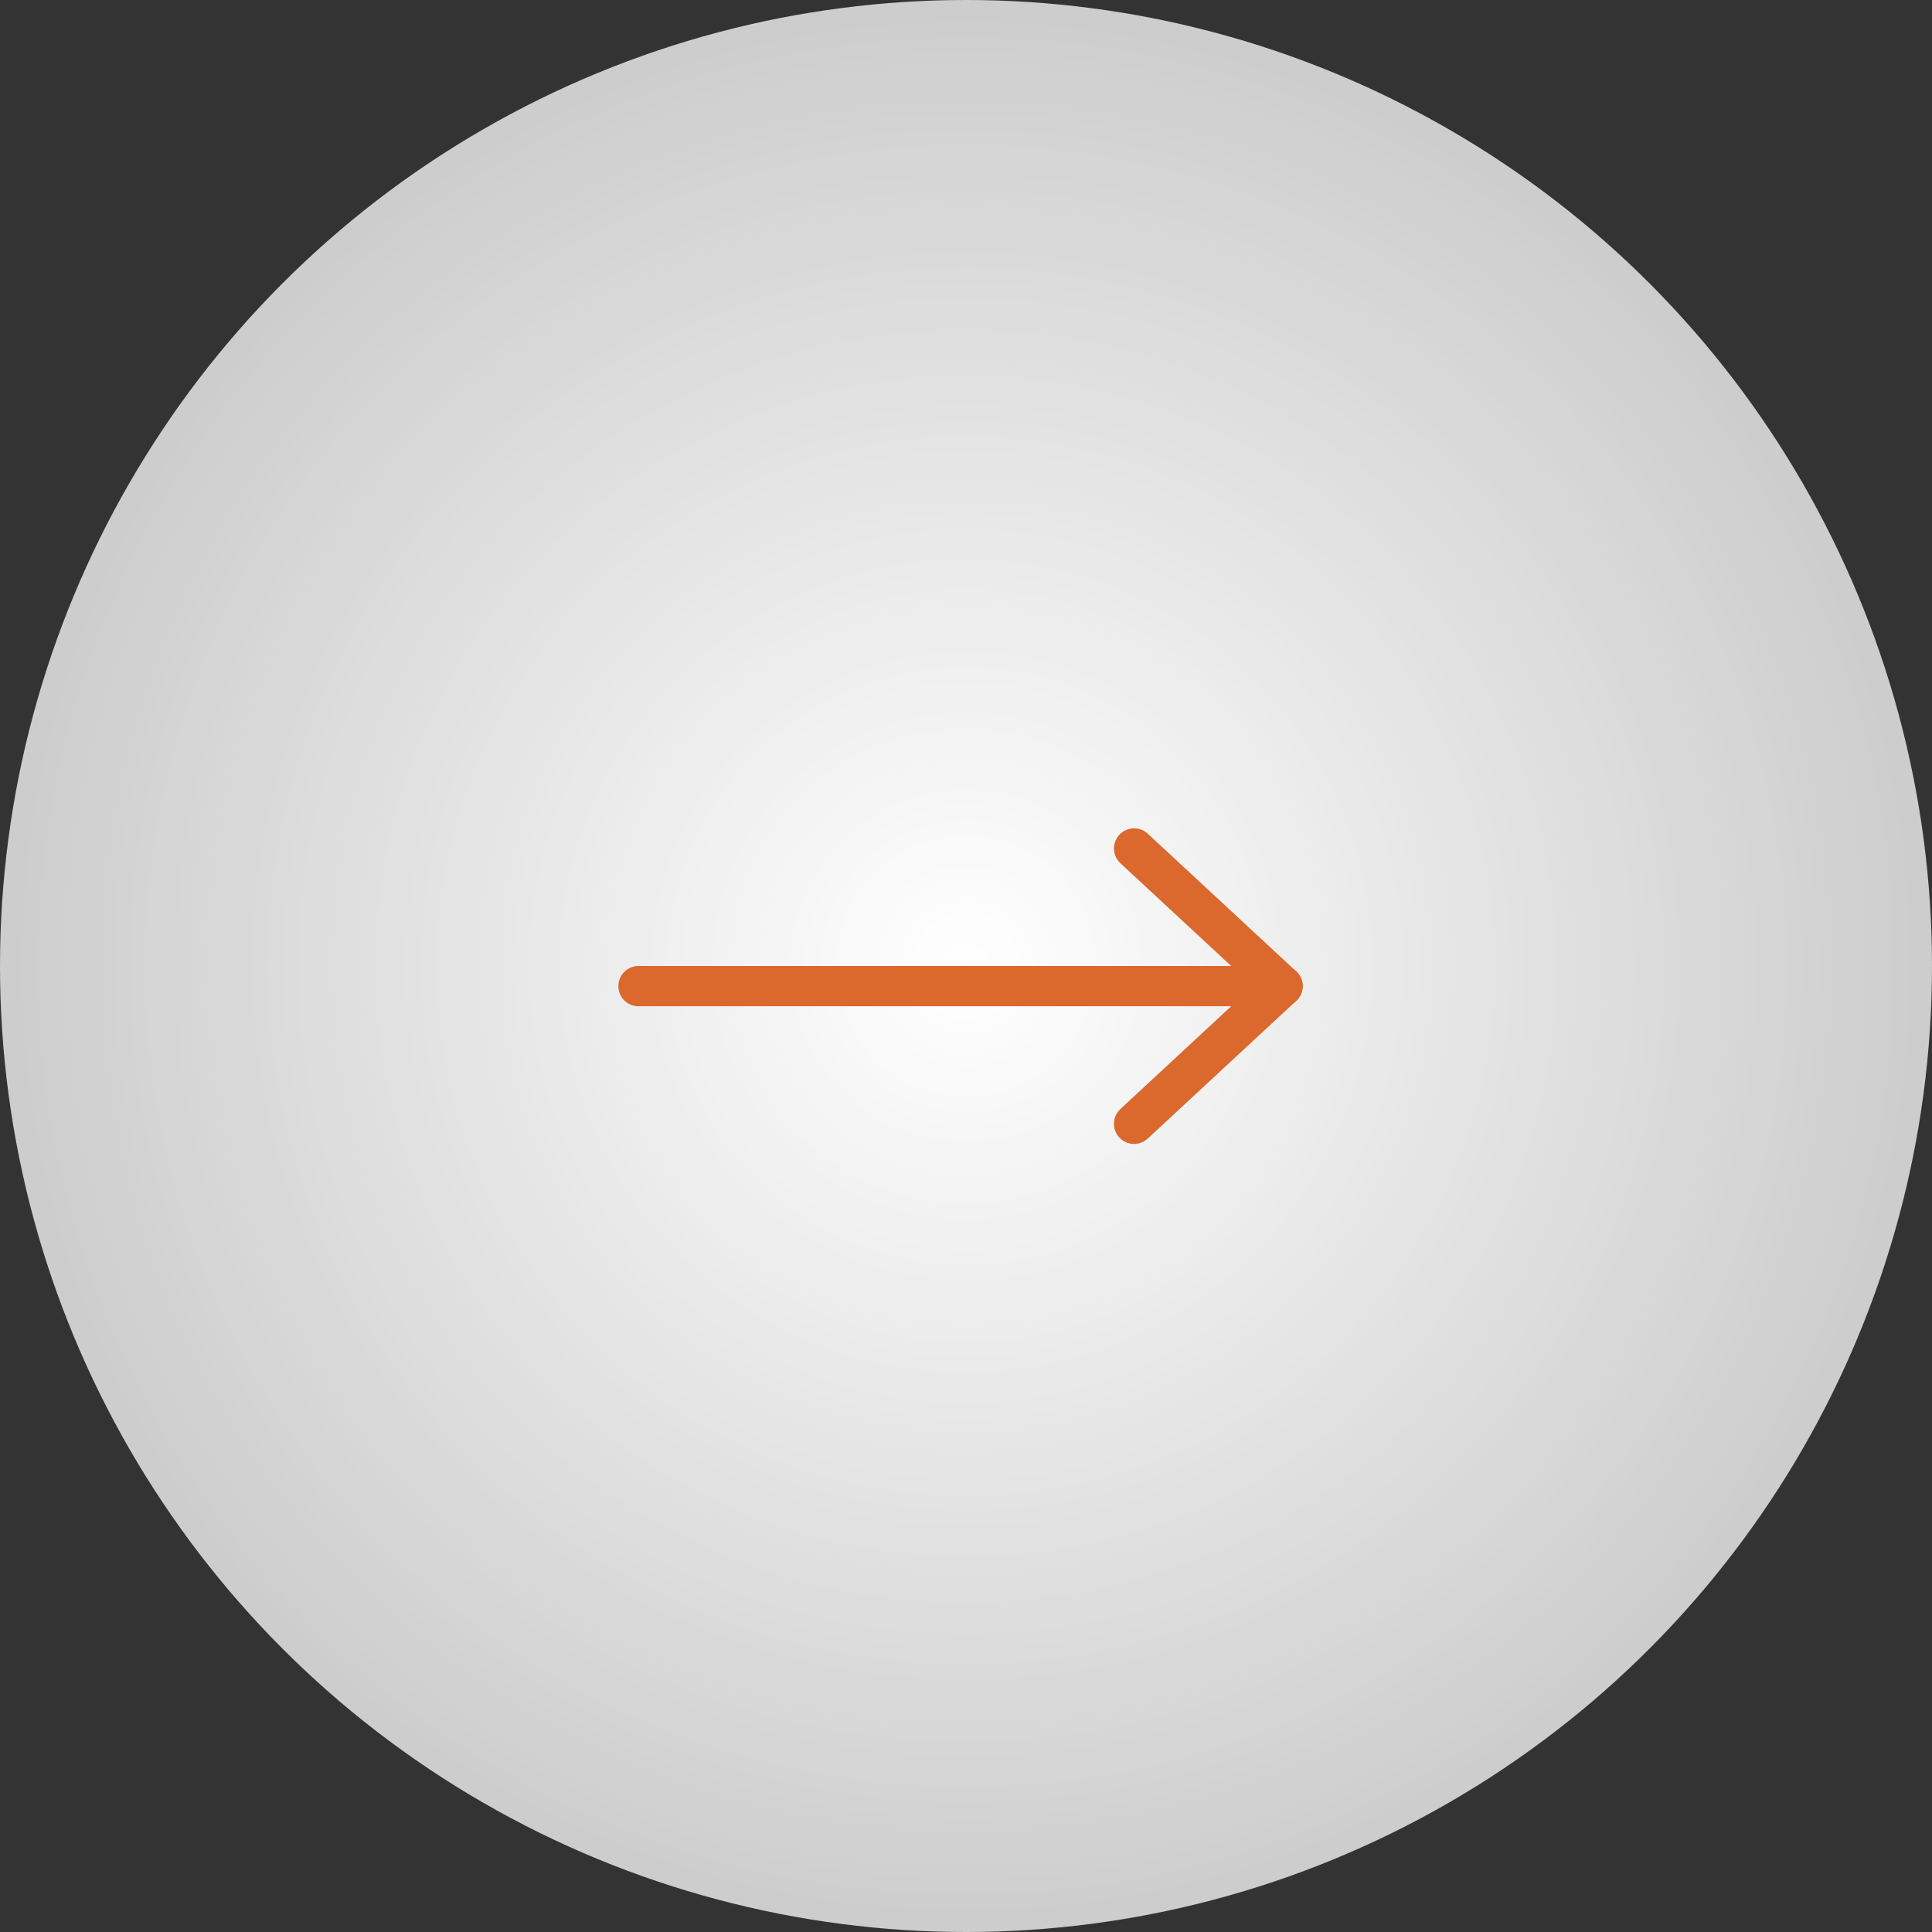 <svg xmlns="http://www.w3.org/2000/svg" xmlns:xlink="http://www.w3.org/1999/xlink" width="48" height="48" viewBox="0 0 48 48">
  <rect x="0" y="0" width="48" height="48" fill="#333333" stroke="none"/>
  <defs>
    <radialGradient id="radial-gradient" cx="0.5" cy="0.5" r="2.009" gradientUnits="objectBoundingBox">
      <stop offset="0" stop-color="#fff"/>
      <stop offset="1" stop-color="#fff" stop-opacity="0"/>
    </radialGradient>
  </defs>
  <g id="グループ_1362" data-name="グループ 1362" transform="translate(0)">
    <g id="グループ_1355" data-name="グループ 1355" transform="translate(0)">
      <circle id="楕円形_30" data-name="楕円形 30" cx="24" cy="24" r="24" fill="url(#radial-gradient)"/>
      <g id="グループ_1353" data-name="グループ 1353" transform="translate(15.863 21.08)">
        <line id="線_52" data-name="線 52" x2="16" transform="translate(0 3.42)" fill="none" stroke="#db682c" stroke-linecap="round" stroke-width="1"/>
        <line id="線_53" data-name="線 53" x2="4.635" y2="1.953" transform="translate(12.313) rotate(20)" fill="none" stroke="#db682c" stroke-linecap="round" stroke-width="1"/>
        <line id="線_54" data-name="線 54" y1="1.953" x2="4.634" transform="translate(11.645 5.005) rotate(-20)" fill="none" stroke="#db682c" stroke-linecap="round" stroke-width="1"/>
      </g>
    </g>
  </g>
</svg>
